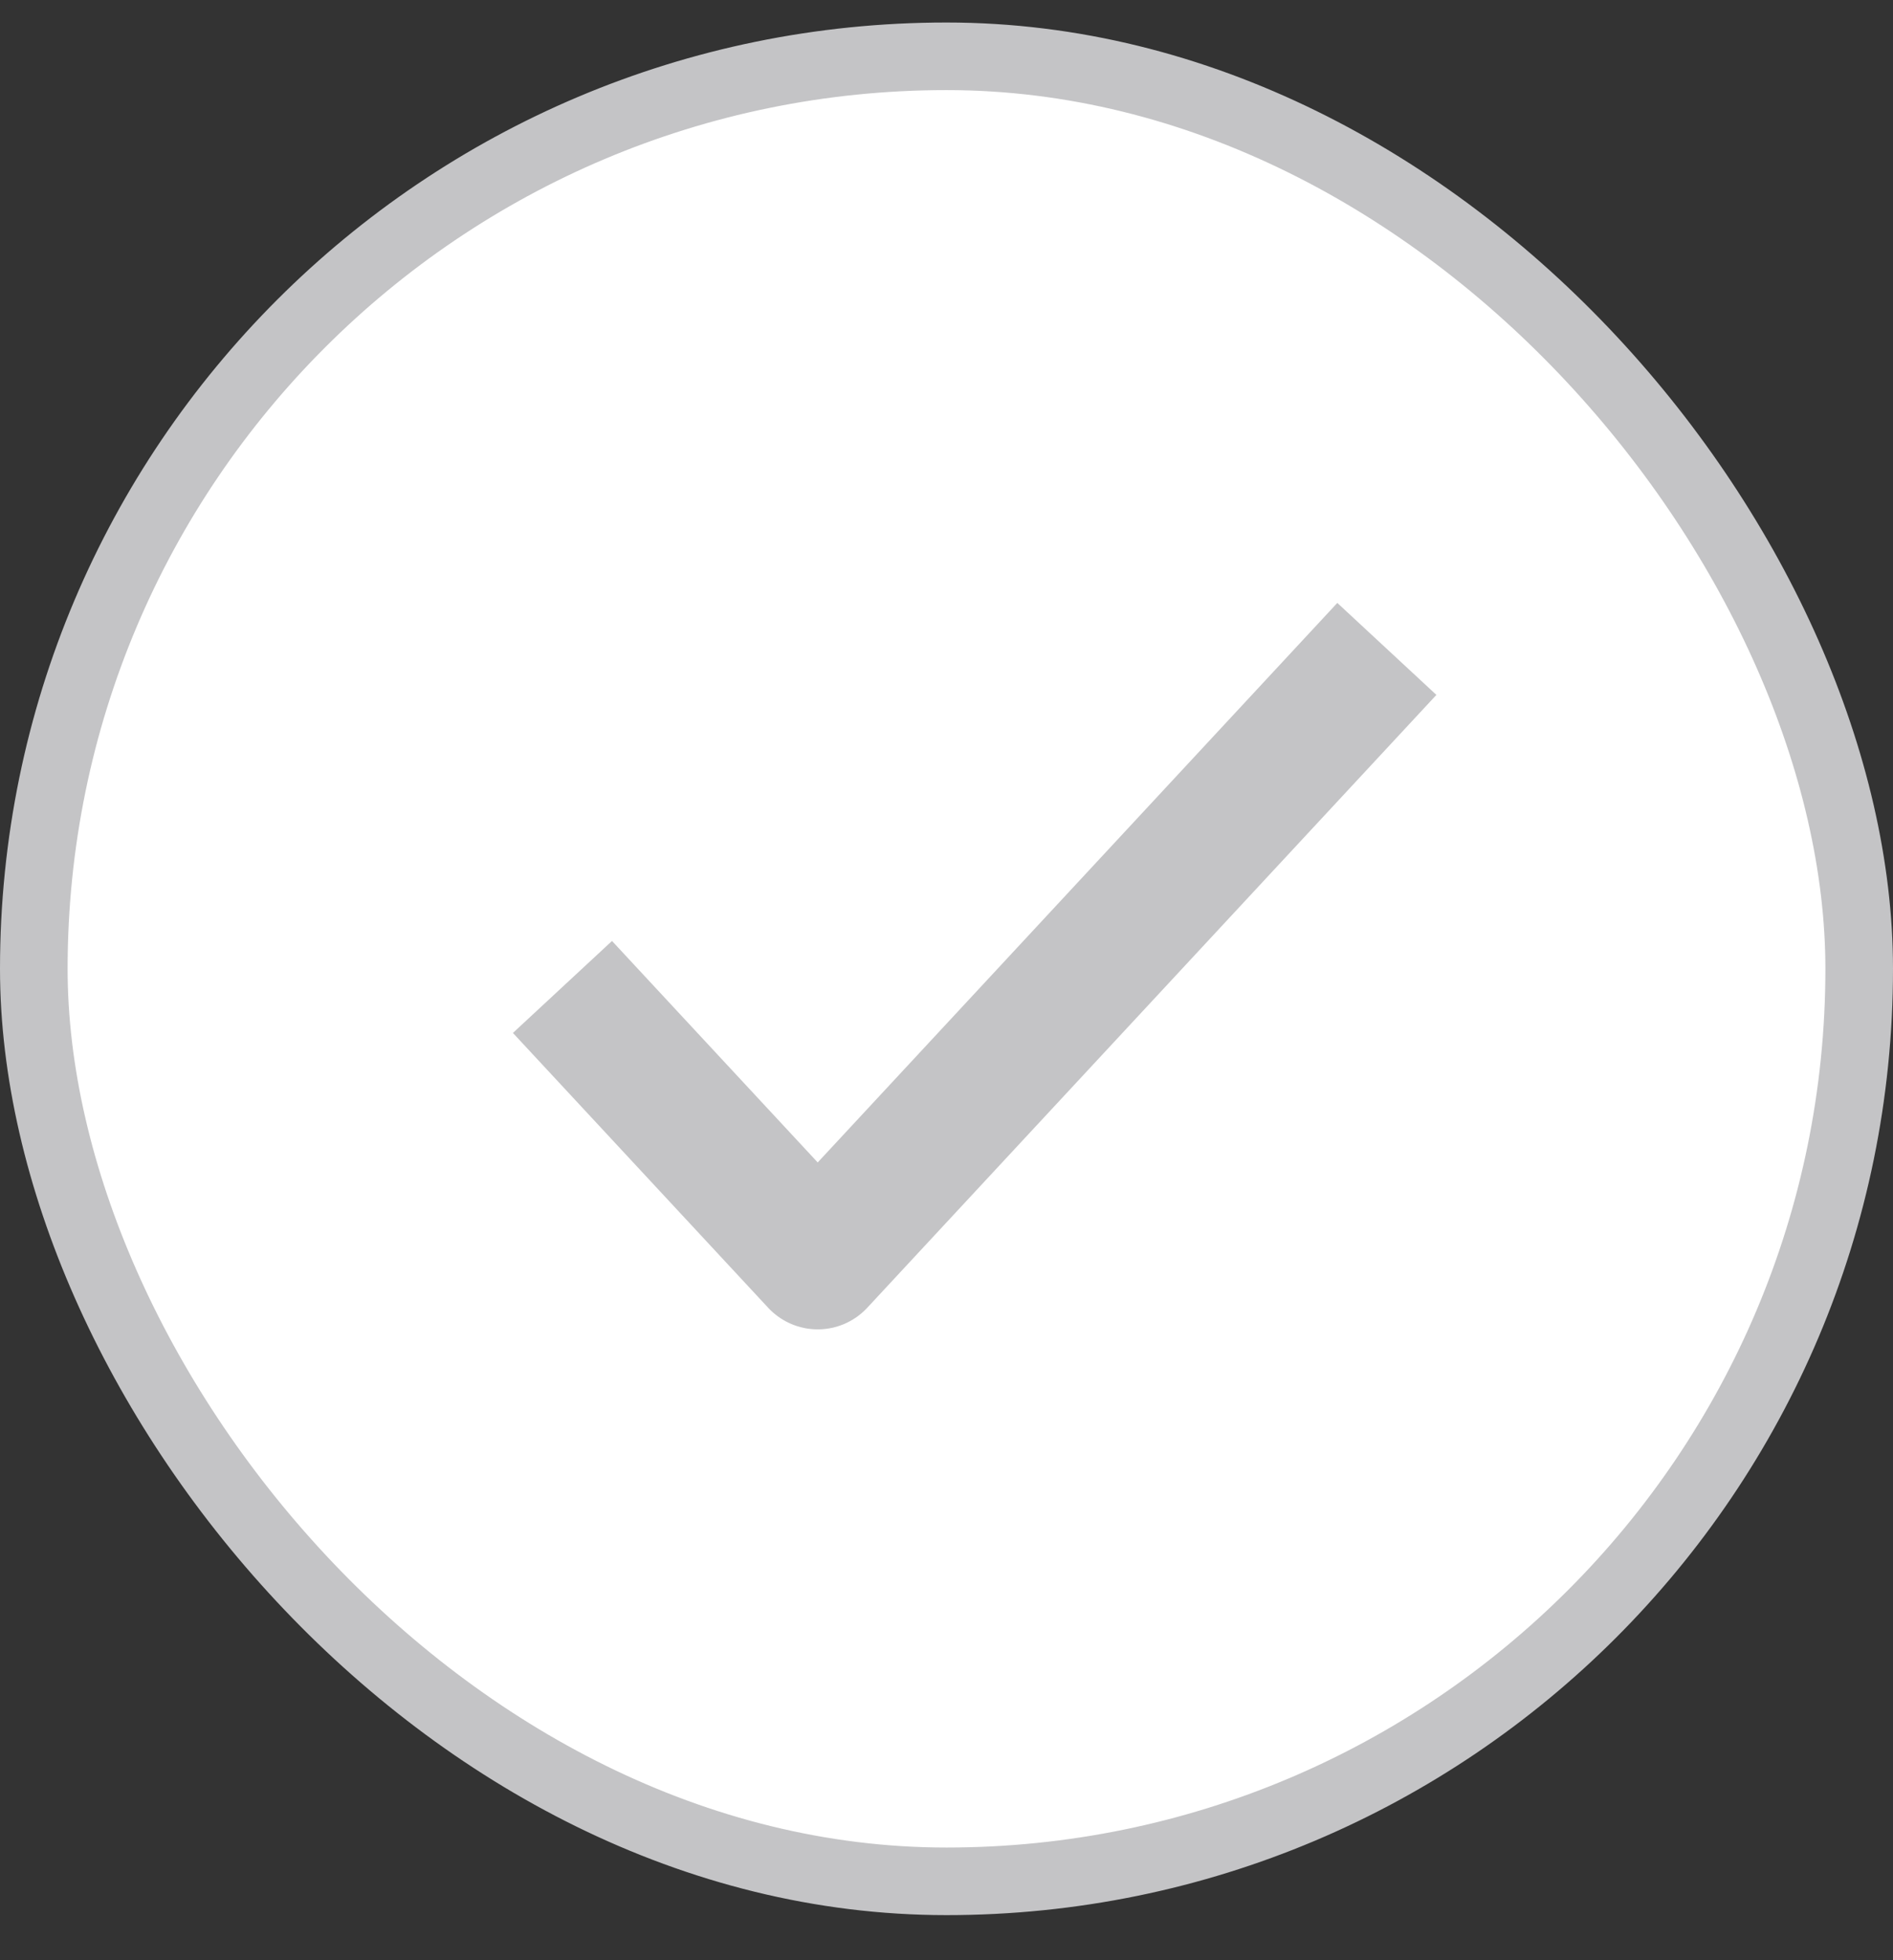 <svg width="28" height="29" viewBox="0 0 28 29" fill="none" xmlns="http://www.w3.org/2000/svg">
<rect x="0" y="0" width="28" height="29" fill="#333333" stroke="none"/>
<rect x="0.5" y="0.833" width="27" height="27" rx="13.5" fill="white"/>
<rect x="0.5" y="0.833" width="27" height="27" rx="13.5" stroke="#C4C4C6"/>
<path d="M9 15.334L12.095 18.667L19.833 10.333" stroke="#C4C4C6" stroke-width="2" stroke-linecap="square" stroke-linejoin="round"/>
</svg>

